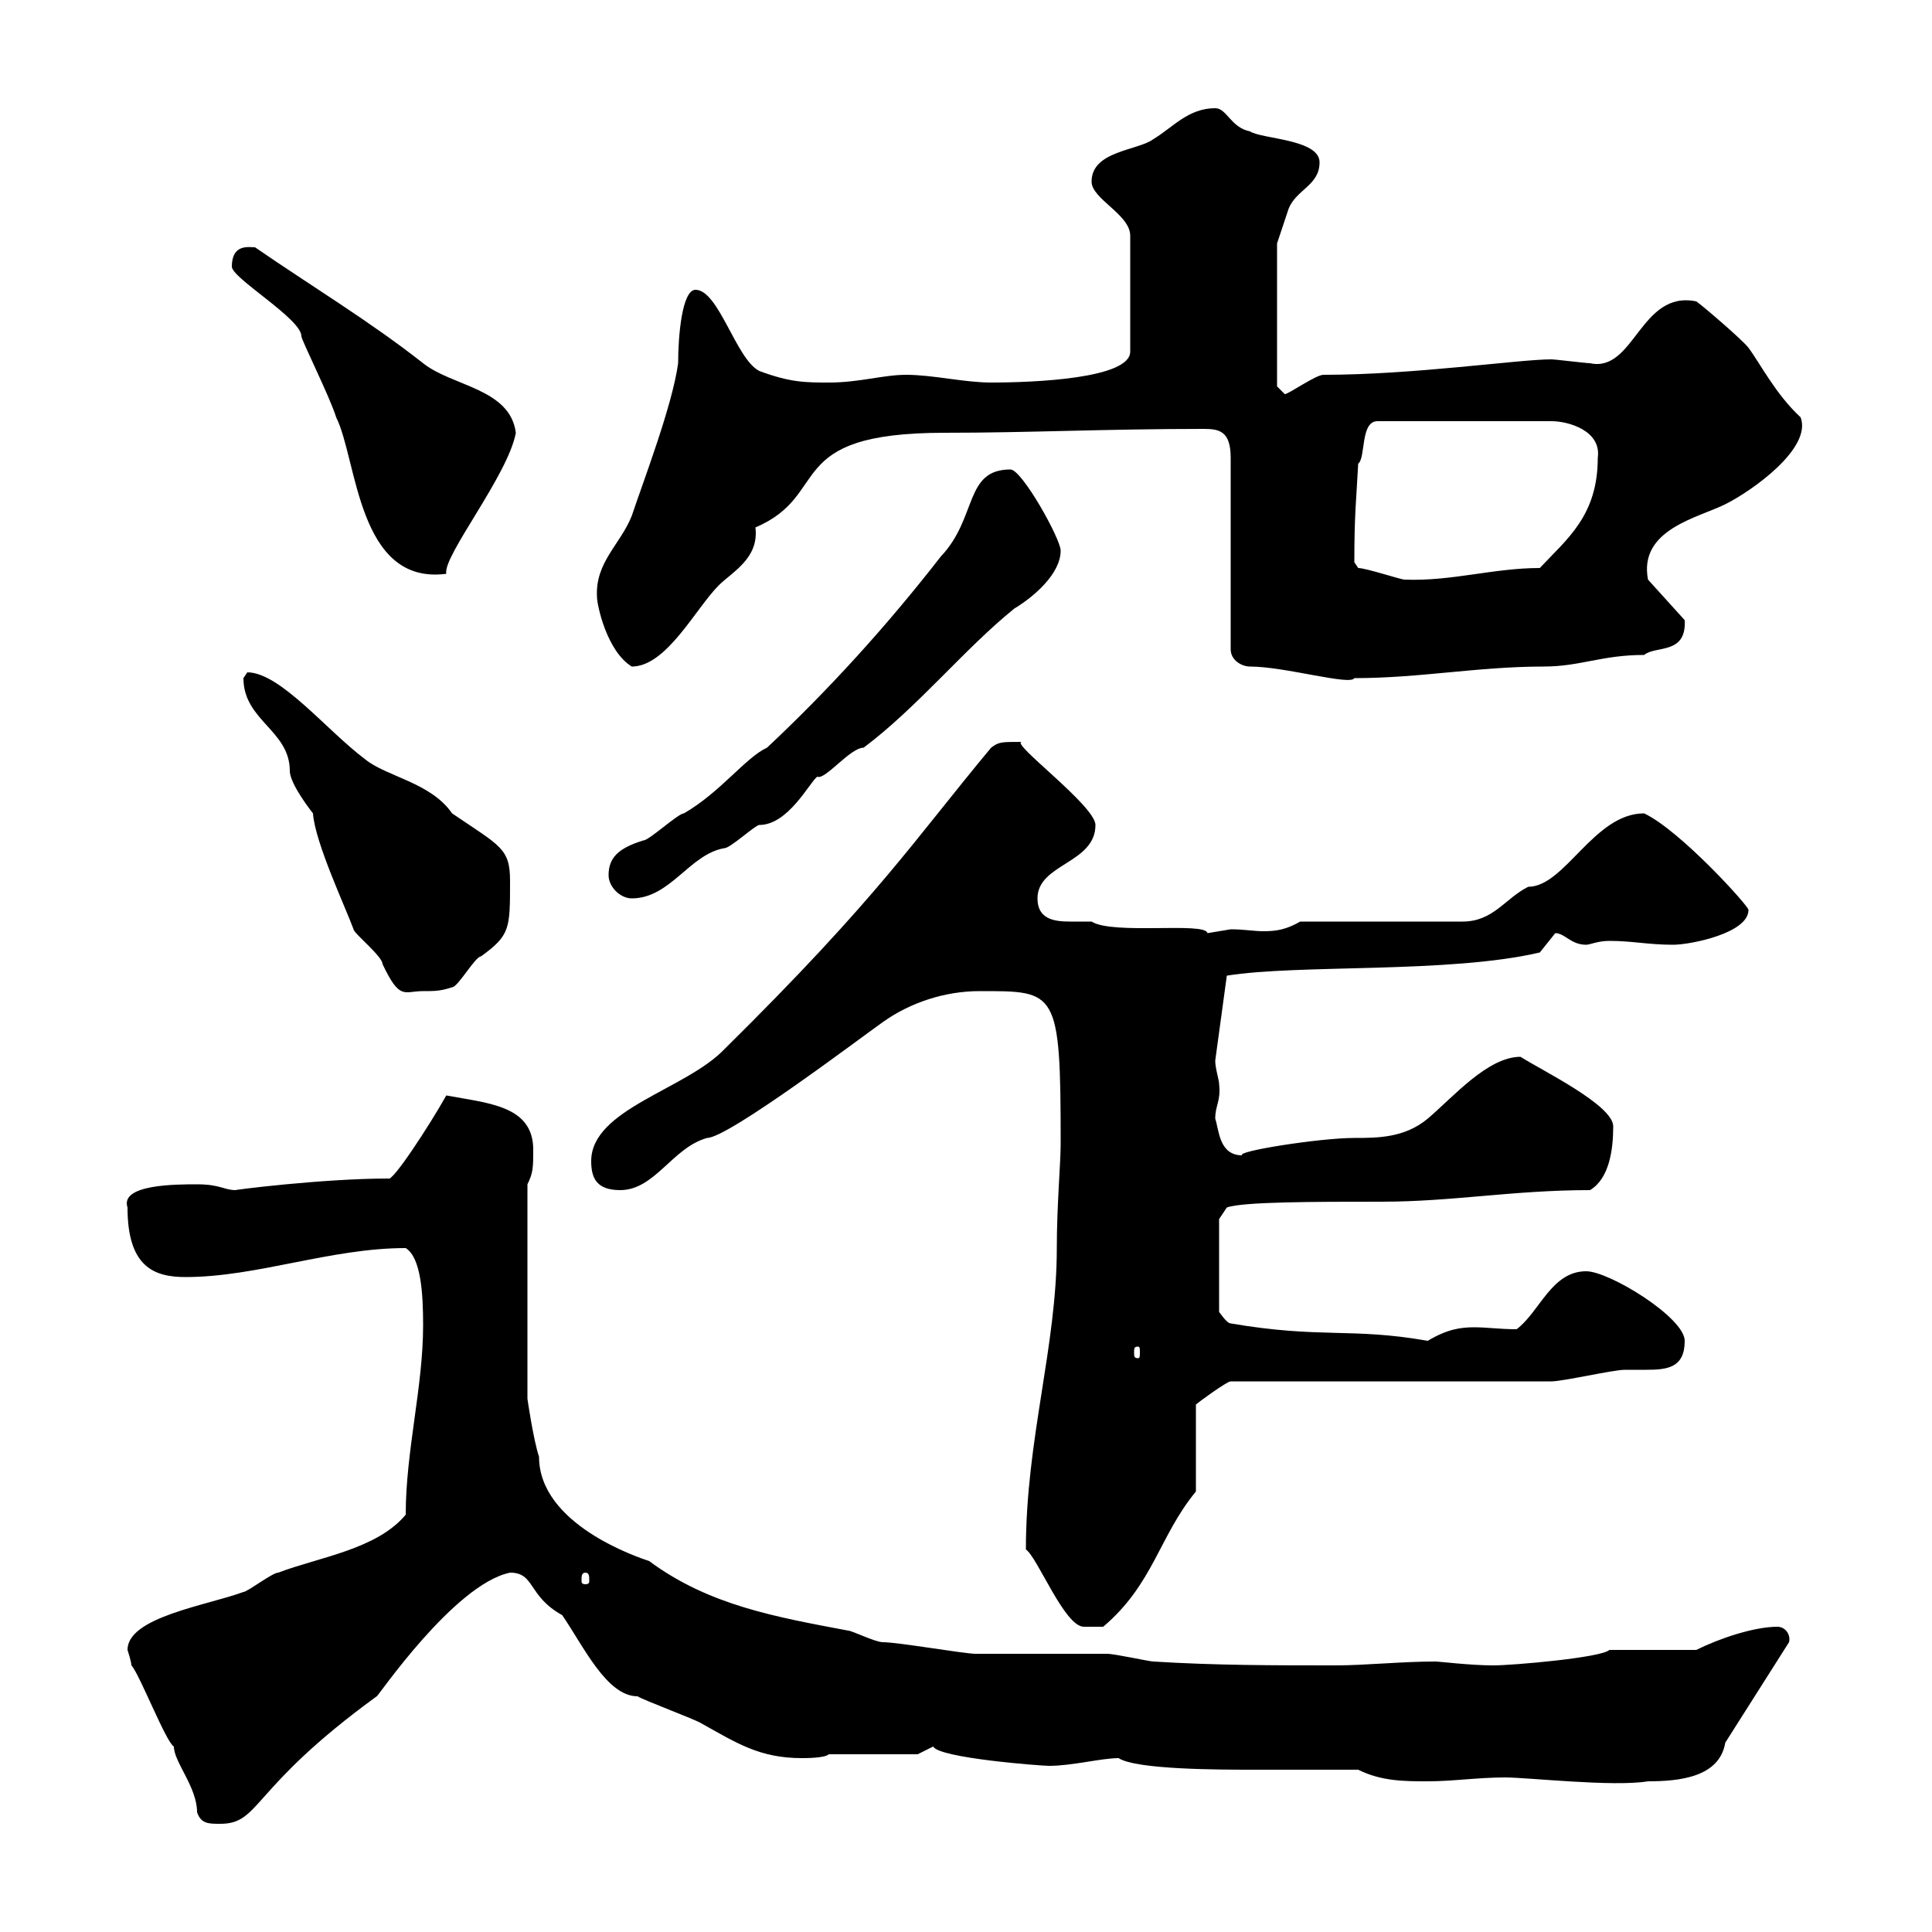 <svg xmlns="http://www.w3.org/2000/svg" xmlns:xlink="http://www.w3.org/1999/xlink" width="300" height="300"><path d="M19.80 256.20C19.80 256.20 20.40 258 20.40 258.60C21.60 259.80 25.80 270.60 27 271.20C27 273.60 30.60 277.50 30.60 281.40C31.20 283.20 32.40 283.20 34.20 283.20C40.50 283.20 38.70 277.80 58.50 263.40C58.50 263.70 70.50 246 79.20 244.20C83.10 244.20 81.90 247.80 87.30 250.80C90.60 255.60 94.20 263.40 99 263.40C99.90 264 108 267 108.90 267.60C114.30 270.60 117.90 273 124.50 273C125.10 273 128.10 273 128.70 272.40L142.50 272.40C142.50 272.40 144.90 271.20 144.90 271.20C145.80 273 161.70 274.20 162.90 274.20C166.50 274.20 171 273 173.70 273C176.40 274.80 189.60 274.80 194.70 274.80C197.70 274.80 208.50 274.80 210.90 274.80C214.50 276.60 218.10 276.60 221.70 276.60C225.60 276.60 229.50 276 233.70 276C237.30 276 250.50 277.50 255.90 276.60C260.70 276.60 267 276 267.90 270.60L277.80 255C278.10 253.80 277.20 252.60 276 252.60C272.40 252.60 267 254.40 263.40 256.20L249.90 256.20C248.70 257.40 234.90 258.60 231.90 258.60C228.30 258.60 223.50 258 222.90 258C217.50 258 212.10 258.60 207.30 258.60C197.70 258.60 188.70 258.60 179.10 258C178.50 258 173.10 256.80 171.90 256.80C170.10 256.80 153.30 256.80 151.50 256.80C149.70 256.80 139.50 255 137.10 255C135.90 255 132.30 253.20 131.70 253.20C120.60 251.10 110.10 249.30 100.80 242.40C99 241.80 83.70 236.70 83.70 226.20C82.80 223.50 81.90 217.20 81.90 217.20L81.90 183.90C82.80 182.10 82.80 181.20 82.80 178.50C82.80 171.60 75.60 171.30 69.30 170.10C66.60 174.90 60.90 183.60 60.30 183C50.10 183 36 184.80 36.60 184.80C34.80 184.80 34.20 183.90 30.60 183.90C27.30 183.90 18.60 183.90 19.80 187.50C19.80 196.80 24 198.30 28.80 198.30C39.90 198.30 51.30 193.80 63 193.80C65.40 195.30 65.70 201 65.70 205.80C65.70 215.40 63 225.30 63 235.20C58.50 240.60 49.50 241.80 43.20 244.20C42.30 244.20 38.40 247.20 37.80 247.20C32.10 249.30 19.80 251.10 19.80 256.20ZM159.30 240.60C161.10 241.80 165.30 252.60 168.30 252.60L171.30 252.60C179.10 246 180 238.50 185.70 231.60L185.70 218.10C186 217.80 190.50 214.50 191.10 214.50L240.90 214.50C242.70 214.50 250.50 212.70 252.30 212.70C253.50 212.70 254.40 212.70 255.60 212.70C258.90 212.70 261.60 212.40 261.60 208.20C261.60 204.60 249.90 197.40 246.30 197.40C240.90 197.40 239.10 203.70 235.50 206.40C232.80 206.40 231 206.10 228.90 206.10C226.80 206.10 224.70 206.40 221.70 208.20C209.70 206.10 205.20 207.90 191.10 205.50C190.50 205.50 189.30 203.70 189.30 203.70L189.30 189.30L190.50 187.50C192.90 186.60 204.30 186.60 214.50 186.60C225.60 186.60 234.90 184.80 246.90 184.80C249.90 183 250.50 178.50 250.50 174.90C250.50 171.60 239.40 166.20 236.10 164.10C231 164.10 225.60 170.40 221.70 173.70C218.10 176.70 213.90 176.70 210.30 176.70C204.90 176.70 191.70 178.80 192.90 179.40C189.30 179.40 189.30 175.50 188.70 173.70C188.70 171.60 189.60 171 189.30 168.30C189.30 167.70 188.70 165.90 188.70 164.70L190.50 151.50C201.60 149.70 225 151.20 239.10 147.90C239.10 147.90 241.50 144.90 241.50 144.90C243 144.90 243.90 146.70 246.30 146.70C246.90 146.70 248.10 146.10 249.90 146.10C253.50 146.10 255.90 146.70 259.80 146.70C262.50 146.70 271.50 144.90 271.50 141.30C271.80 141 261 129 255.30 126.30C247.50 126.30 243 137.70 237.30 137.70C233.70 139.50 231.90 143.10 227.10 143.10L201.90 143.10C199.80 144.30 198.30 144.60 196.20 144.60C194.70 144.60 193.20 144.30 191.10 144.30C191.10 144.30 187.50 144.90 187.50 144.90C187.20 143.10 172.80 145.20 169.50 143.10C168.30 143.10 167.40 143.10 166.20 143.10C163.80 143.10 161.10 142.80 161.10 139.50C161.10 134.10 170.10 134.10 170.10 128.10C170.10 125.10 156.60 115.20 158.70 115.20C155.40 115.20 155.10 115.20 153.90 116.10C141.90 130.50 136.50 139.20 112.50 162.90C106.50 169.20 91.80 172.20 91.80 180.30C91.80 183 92.70 184.80 96.30 184.80C101.70 184.80 104.40 178.20 109.80 176.70C113.10 176.70 134.10 160.80 137.10 158.70C141.30 155.70 146.70 153.90 152.10 153.90C164.10 153.90 164.70 153.60 164.70 177.60C164.70 180.60 164.10 187.20 164.10 193.80C164.10 209.10 159.30 223.50 159.30 240.60ZM90.90 244.20C91.50 244.20 91.50 244.80 91.50 245.40C91.50 245.70 91.50 246 90.90 246C90.30 246 90.30 245.70 90.30 245.40C90.30 244.80 90.30 244.20 90.90 244.20ZM176.70 209.10C177 209.10 177 209.40 177 210C177 210.60 177 210.90 176.70 210.90C176.10 210.90 176.10 210.60 176.10 210C176.10 209.40 176.10 209.10 176.70 209.10ZM37.80 105.30C37.80 111.90 45 113.40 45 119.70C45 121.80 48.60 126.30 48.60 126.30C48.90 130.80 53.70 141 54.90 144.30C54.90 144.90 59.40 148.50 59.40 149.70C62.10 155.40 62.70 153.90 65.70 153.90C67.50 153.90 68.40 153.90 70.20 153.30C71.10 153.30 73.80 148.50 74.70 148.50C79.20 145.20 79.20 144.30 79.20 136.80C79.20 131.70 77.70 131.40 70.20 126.30C66.90 121.50 60 120.60 56.70 117.90C50.70 113.40 43.50 104.40 38.40 104.40C38.40 104.40 37.80 105.30 37.80 105.30ZM94.50 135.90C94.50 137.70 96.30 139.50 98.10 139.50C104.10 139.50 107.10 132.60 112.50 131.70C113.40 131.70 117.30 128.10 117.90 128.10C122.40 128.10 125.70 121.50 126.90 120.60C128.10 121.20 132 116.10 134.10 116.10C142.50 109.80 149.70 100.80 157.50 94.50C160.50 92.70 164.70 89.10 164.70 85.50C164.70 83.70 158.70 72.90 156.90 72.90C149.70 72.90 151.80 80.40 146.10 86.40C137.70 97.20 128.70 107.10 119.10 116.10C115.80 117.60 111.90 123 106.20 126.30C105.30 126.30 100.80 130.50 99.90 130.50C96 131.70 94.50 133.20 94.50 135.90ZM194.10 103.50C199.50 103.50 209.70 106.50 210.30 105.30C220.50 105.30 229.50 103.50 239.70 103.50C245.40 103.50 248.70 101.70 255.30 101.70C257.10 100.20 261.90 101.70 261.60 96.30L255.90 90C254.40 82.20 263.70 80.40 267.90 78.30C272.10 76.20 281.40 69.60 279.60 64.80C275.70 61.20 273.30 56.40 271.50 54C270.60 52.80 264.30 47.40 263.40 46.80C254.70 45 253.80 57.90 246.90 56.40C246.30 56.40 241.50 55.80 240.90 55.80C235.80 55.80 219.60 58.20 205.50 58.20C204.30 58.20 200.10 61.20 199.50 61.20C199.50 61.20 198.30 60 198.30 60L198.30 37.80C198.30 37.80 199.50 34.20 200.10 32.40C201.30 29.40 204.90 28.80 204.90 25.20C204.90 21.60 195.90 21.60 194.10 20.40C191.10 19.80 190.50 16.80 188.70 16.80C184.50 16.80 182.10 19.80 179.10 21.60C176.70 23.40 169.50 23.40 169.50 28.20C169.50 30.90 175.50 33.30 175.50 36.60L175.50 54.60C175.50 58.80 160.50 59.40 153.90 59.40C149.70 59.40 144.90 58.20 140.70 58.20C137.10 58.20 133.50 59.40 128.70 59.40C125.10 59.40 122.70 59.40 117.90 57.60C114.30 55.80 111.60 45 108 45C105.90 45 105.30 52.20 105.30 56.40C104.40 63 99.90 74.70 98.10 80.10C96.30 84.60 92.40 87.30 92.70 92.70C92.70 93.90 94.20 101.10 98.10 103.50C103.50 103.50 108 94.50 111.60 90.90C113.70 88.80 117.90 86.70 117.30 81.90C129.30 76.80 121.20 67.20 146.70 67.20C159.90 67.20 171.60 66.60 186.90 66.60C189.30 66.60 191.10 66.90 191.10 71.10L191.10 100.80C191.10 102.60 192.90 103.50 194.10 103.50ZM210.30 87.30C210.30 79.80 210.60 77.70 210.90 72C212.10 71.10 211.20 65.40 213.90 65.40L240.90 65.40C243.60 65.40 248.70 66.90 248.10 71.10C248.10 80.10 243.30 83.70 239.10 88.20C231.90 88.20 225.30 90.30 218.10 90C217.50 90 212.10 88.20 210.90 88.20C210.90 88.20 210.30 87.30 210.30 87.30ZM36 41.40C36 43.20 46.80 49.50 46.80 52.20C46.80 52.80 51.30 61.80 52.20 64.80C55.50 71.40 55.50 90.90 69.30 89.10C68.70 86.40 78.90 73.80 80.10 67.20C79.20 60.30 70.20 60 65.70 56.40C57.30 49.80 48.30 44.40 39.60 38.40C38.70 38.40 36 37.80 36 41.40Z"/></svg>
